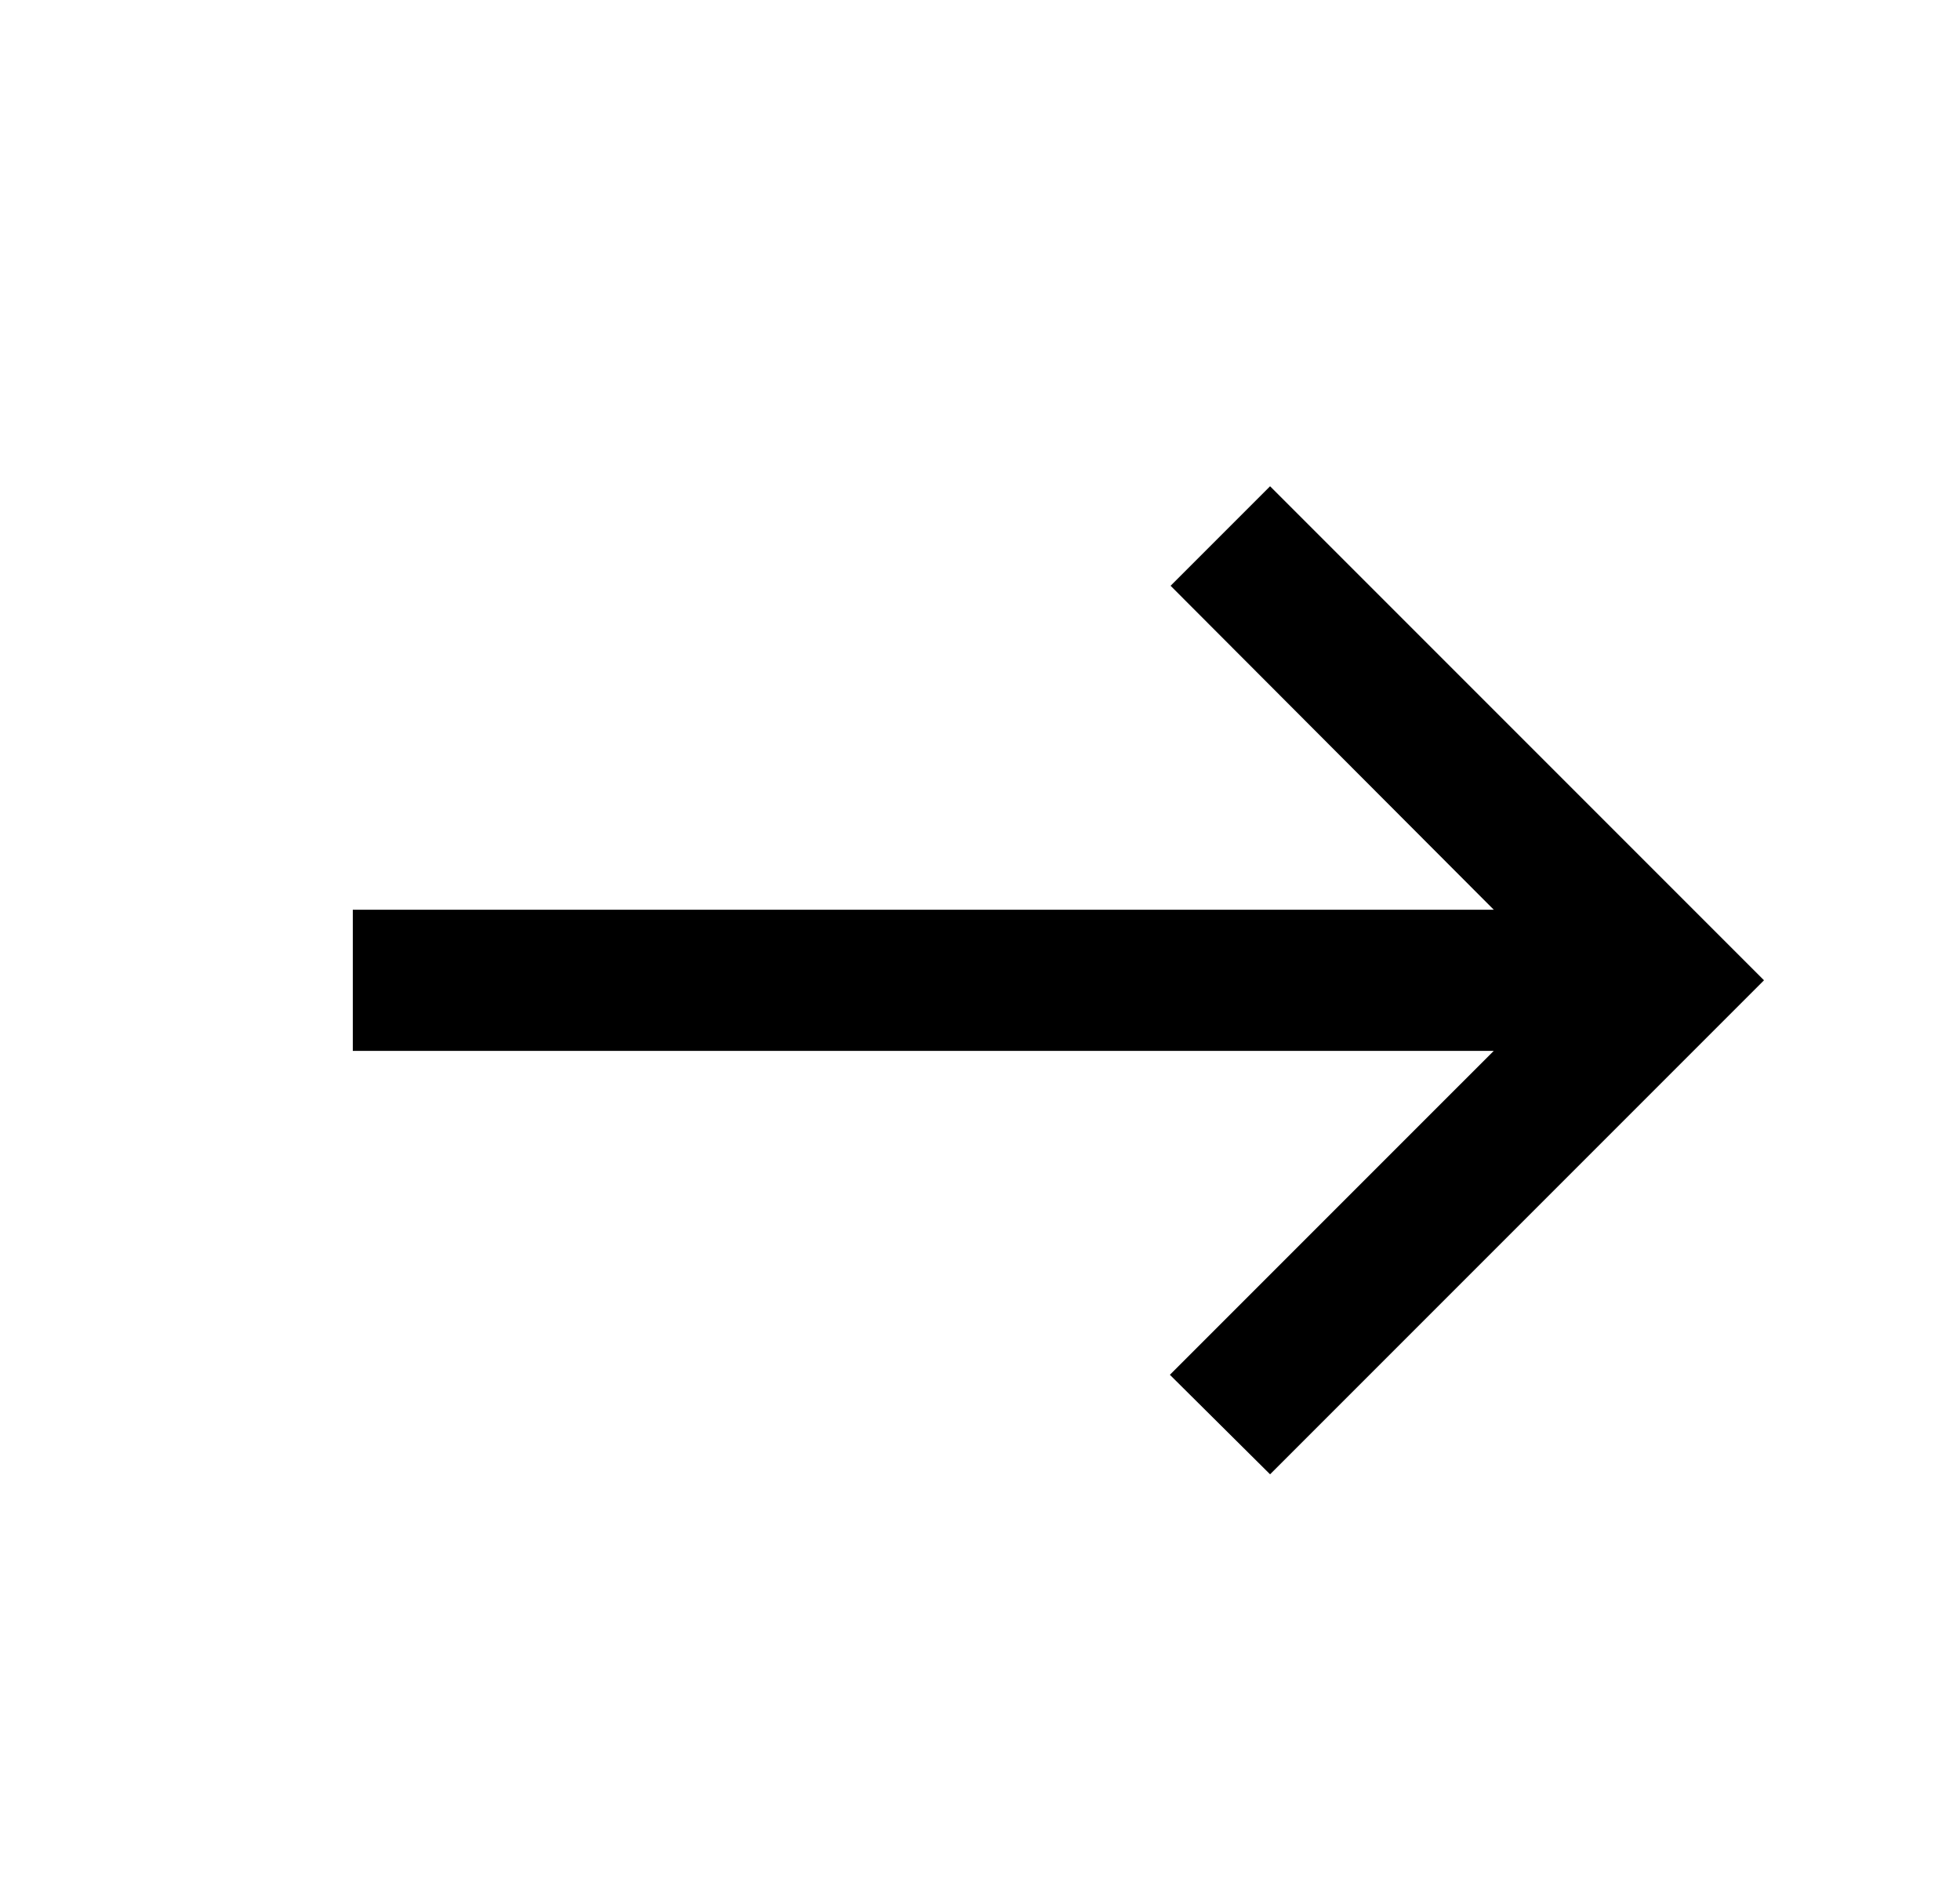 <svg width="25" height="24" viewBox="0 0 25 24" fill="none" xmlns="http://www.w3.org/2000/svg">
<path d="M16.2 6.201L14.931 7.47L19.053 11.601L4.5 11.601L4.5 13.401L19.053 13.401L14.922 17.532L16.2 18.801L22.5 12.501L16.2 6.201Z" fill="black"/>
</svg>
